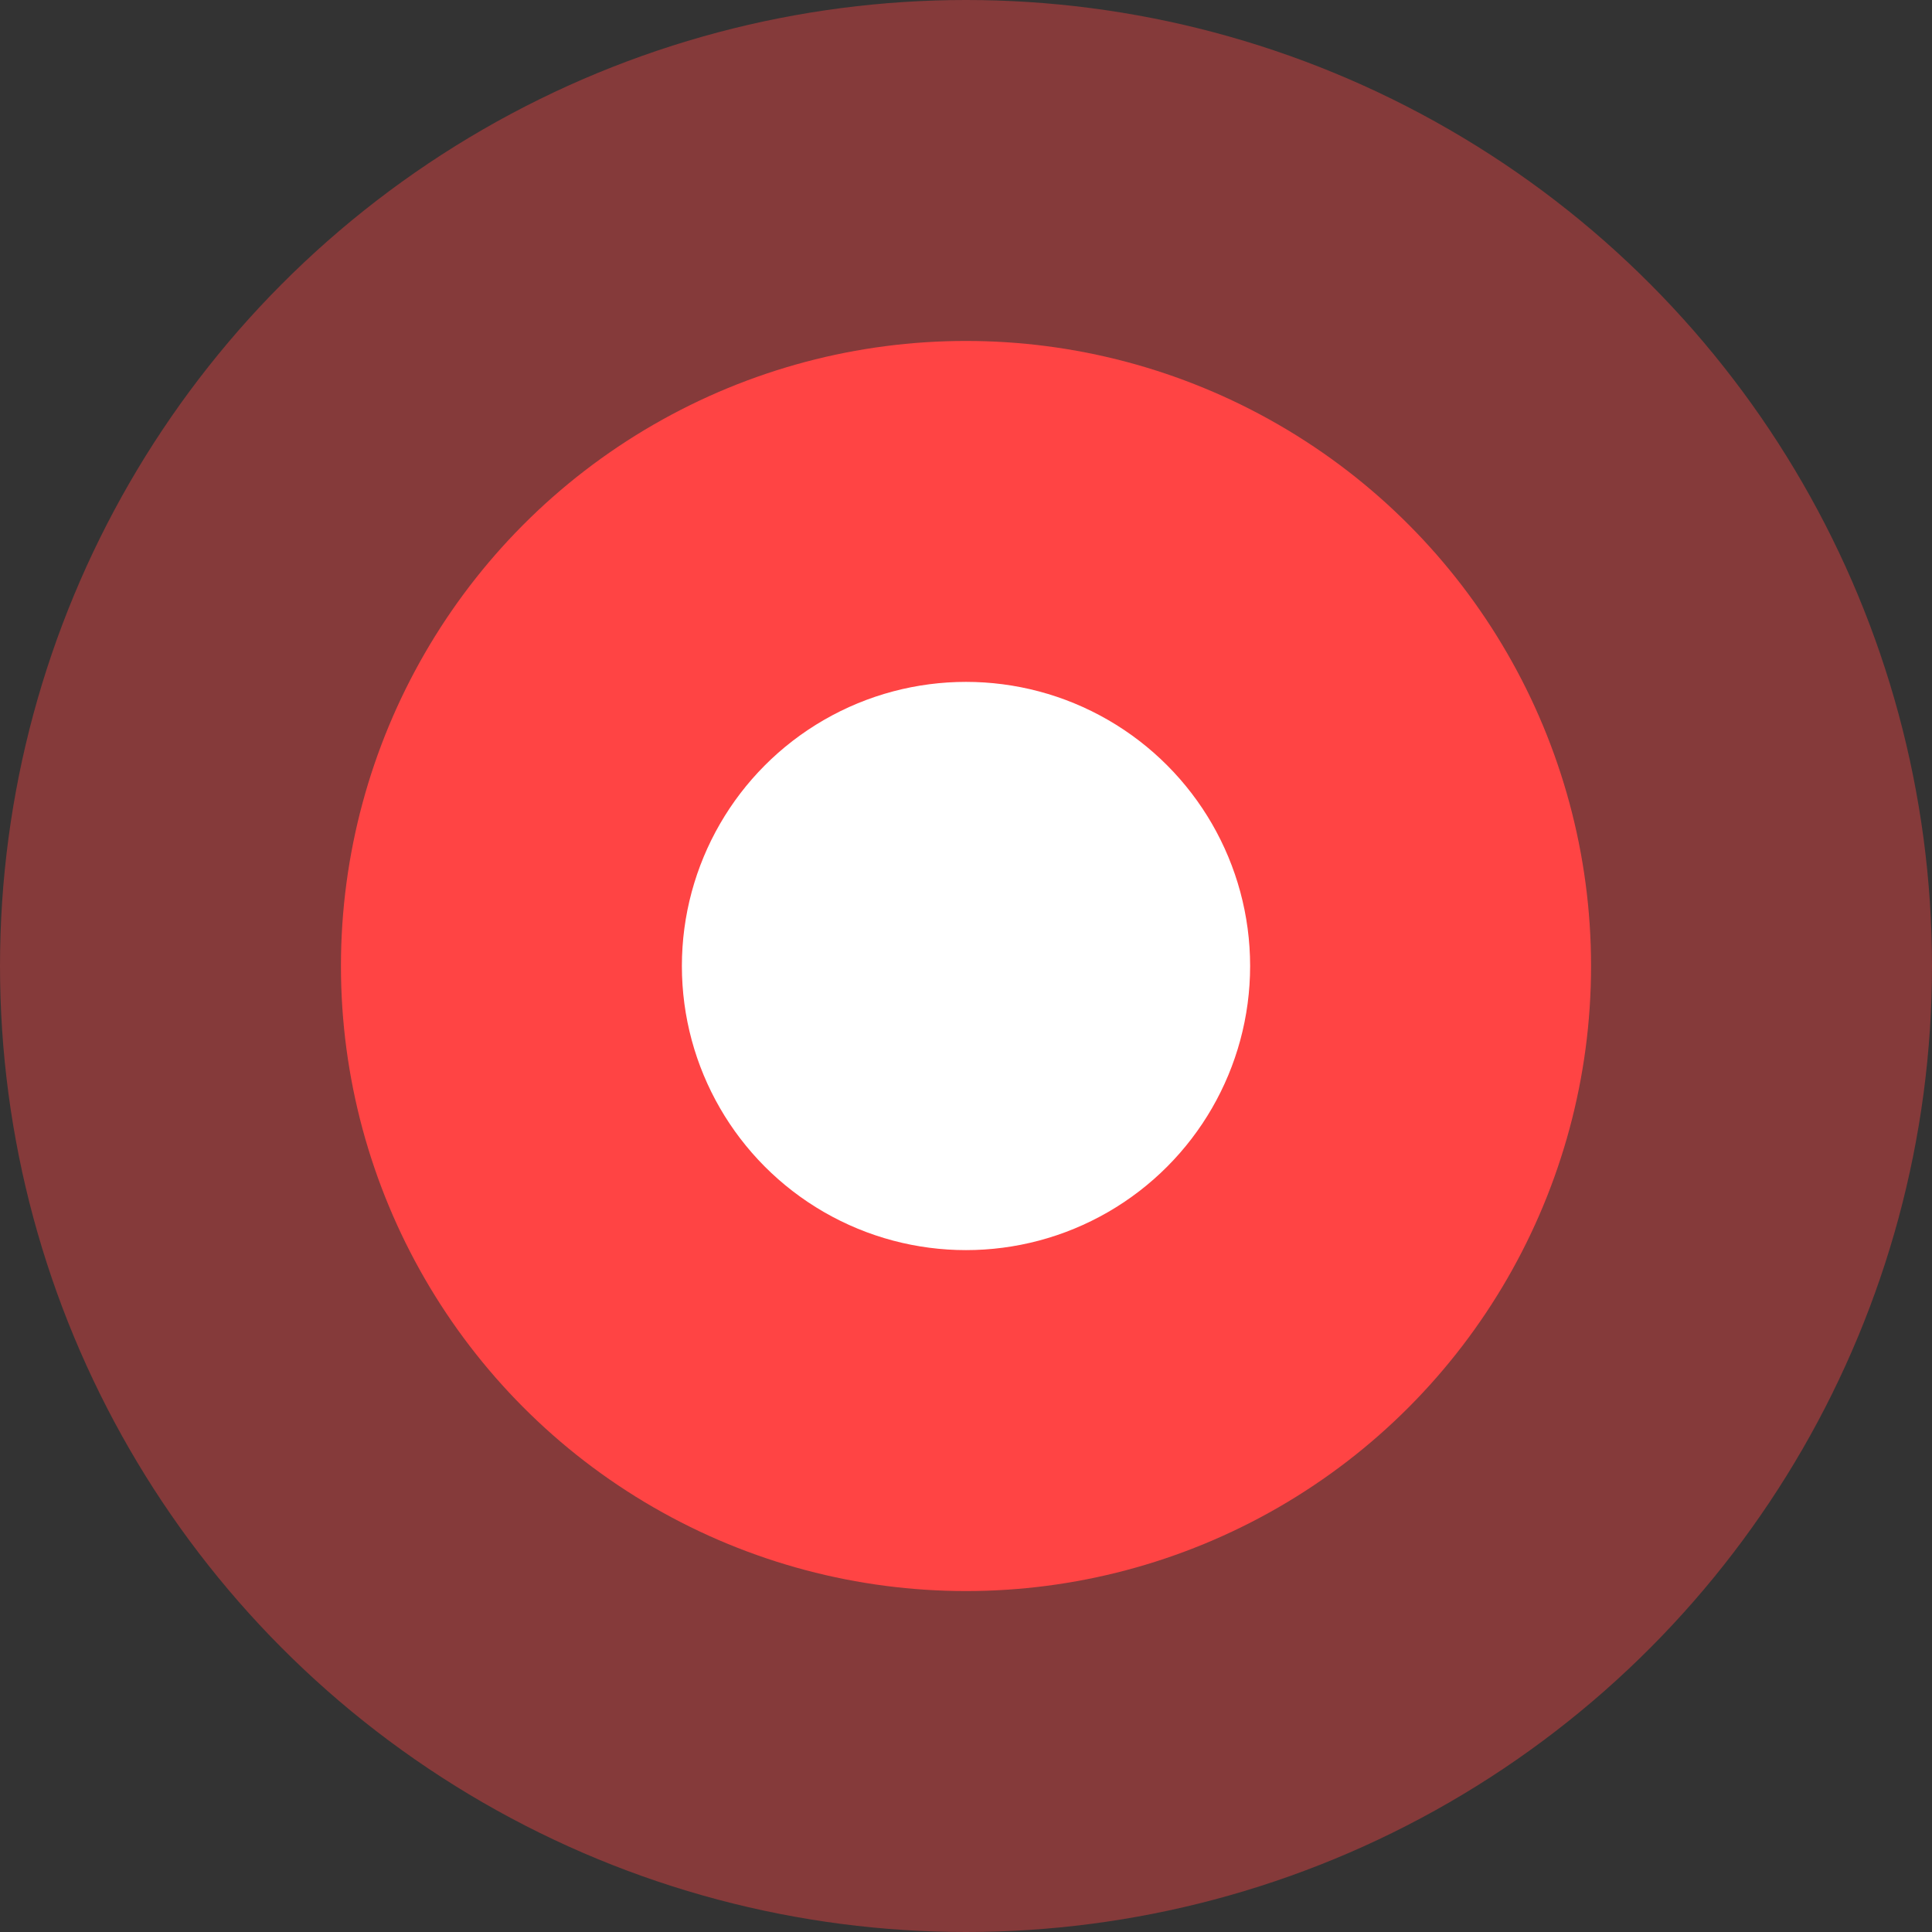 <?xml version="1.0" encoding="UTF-8"?>
<svg width="34px" height="34px" viewBox="0 0 34 34" version="1.1" xmlns="http://www.w3.org/2000/svg" xmlns:xlink="http://www.w3.org/1999/xlink">
    <rect x="0" y="0" width="34" height="34" fill="#333333" stroke="none"/>
    <!-- Generator: Sketch 55.2 (78181) - https://sketchapp.com -->
    <title>ico-ao-vivo</title>
    <desc>Created with Sketch.</desc>
    <g id="Site" stroke="none" stroke-width="1" fill="none" fill-rule="evenodd">
        <g id="Home" transform="translate(-445, -405)">
            <g id="Bem-vindo" transform="translate(445, 405)">
                <g id="Group-12">
                    <g id="ico-ao-vivo">
                        <circle id="Oval" fill="#FF4444" opacity="0.4" cx="17" cy="17" r="17"></circle>
                        <circle id="Oval" fill="#FF4444" cx="17" cy="17" r="11"></circle>
                        <circle id="Oval" fill="#FFFFFF" cx="17" cy="17" r="5"></circle>
                    </g>
                </g>
            </g>
        </g>
    </g>
</svg>